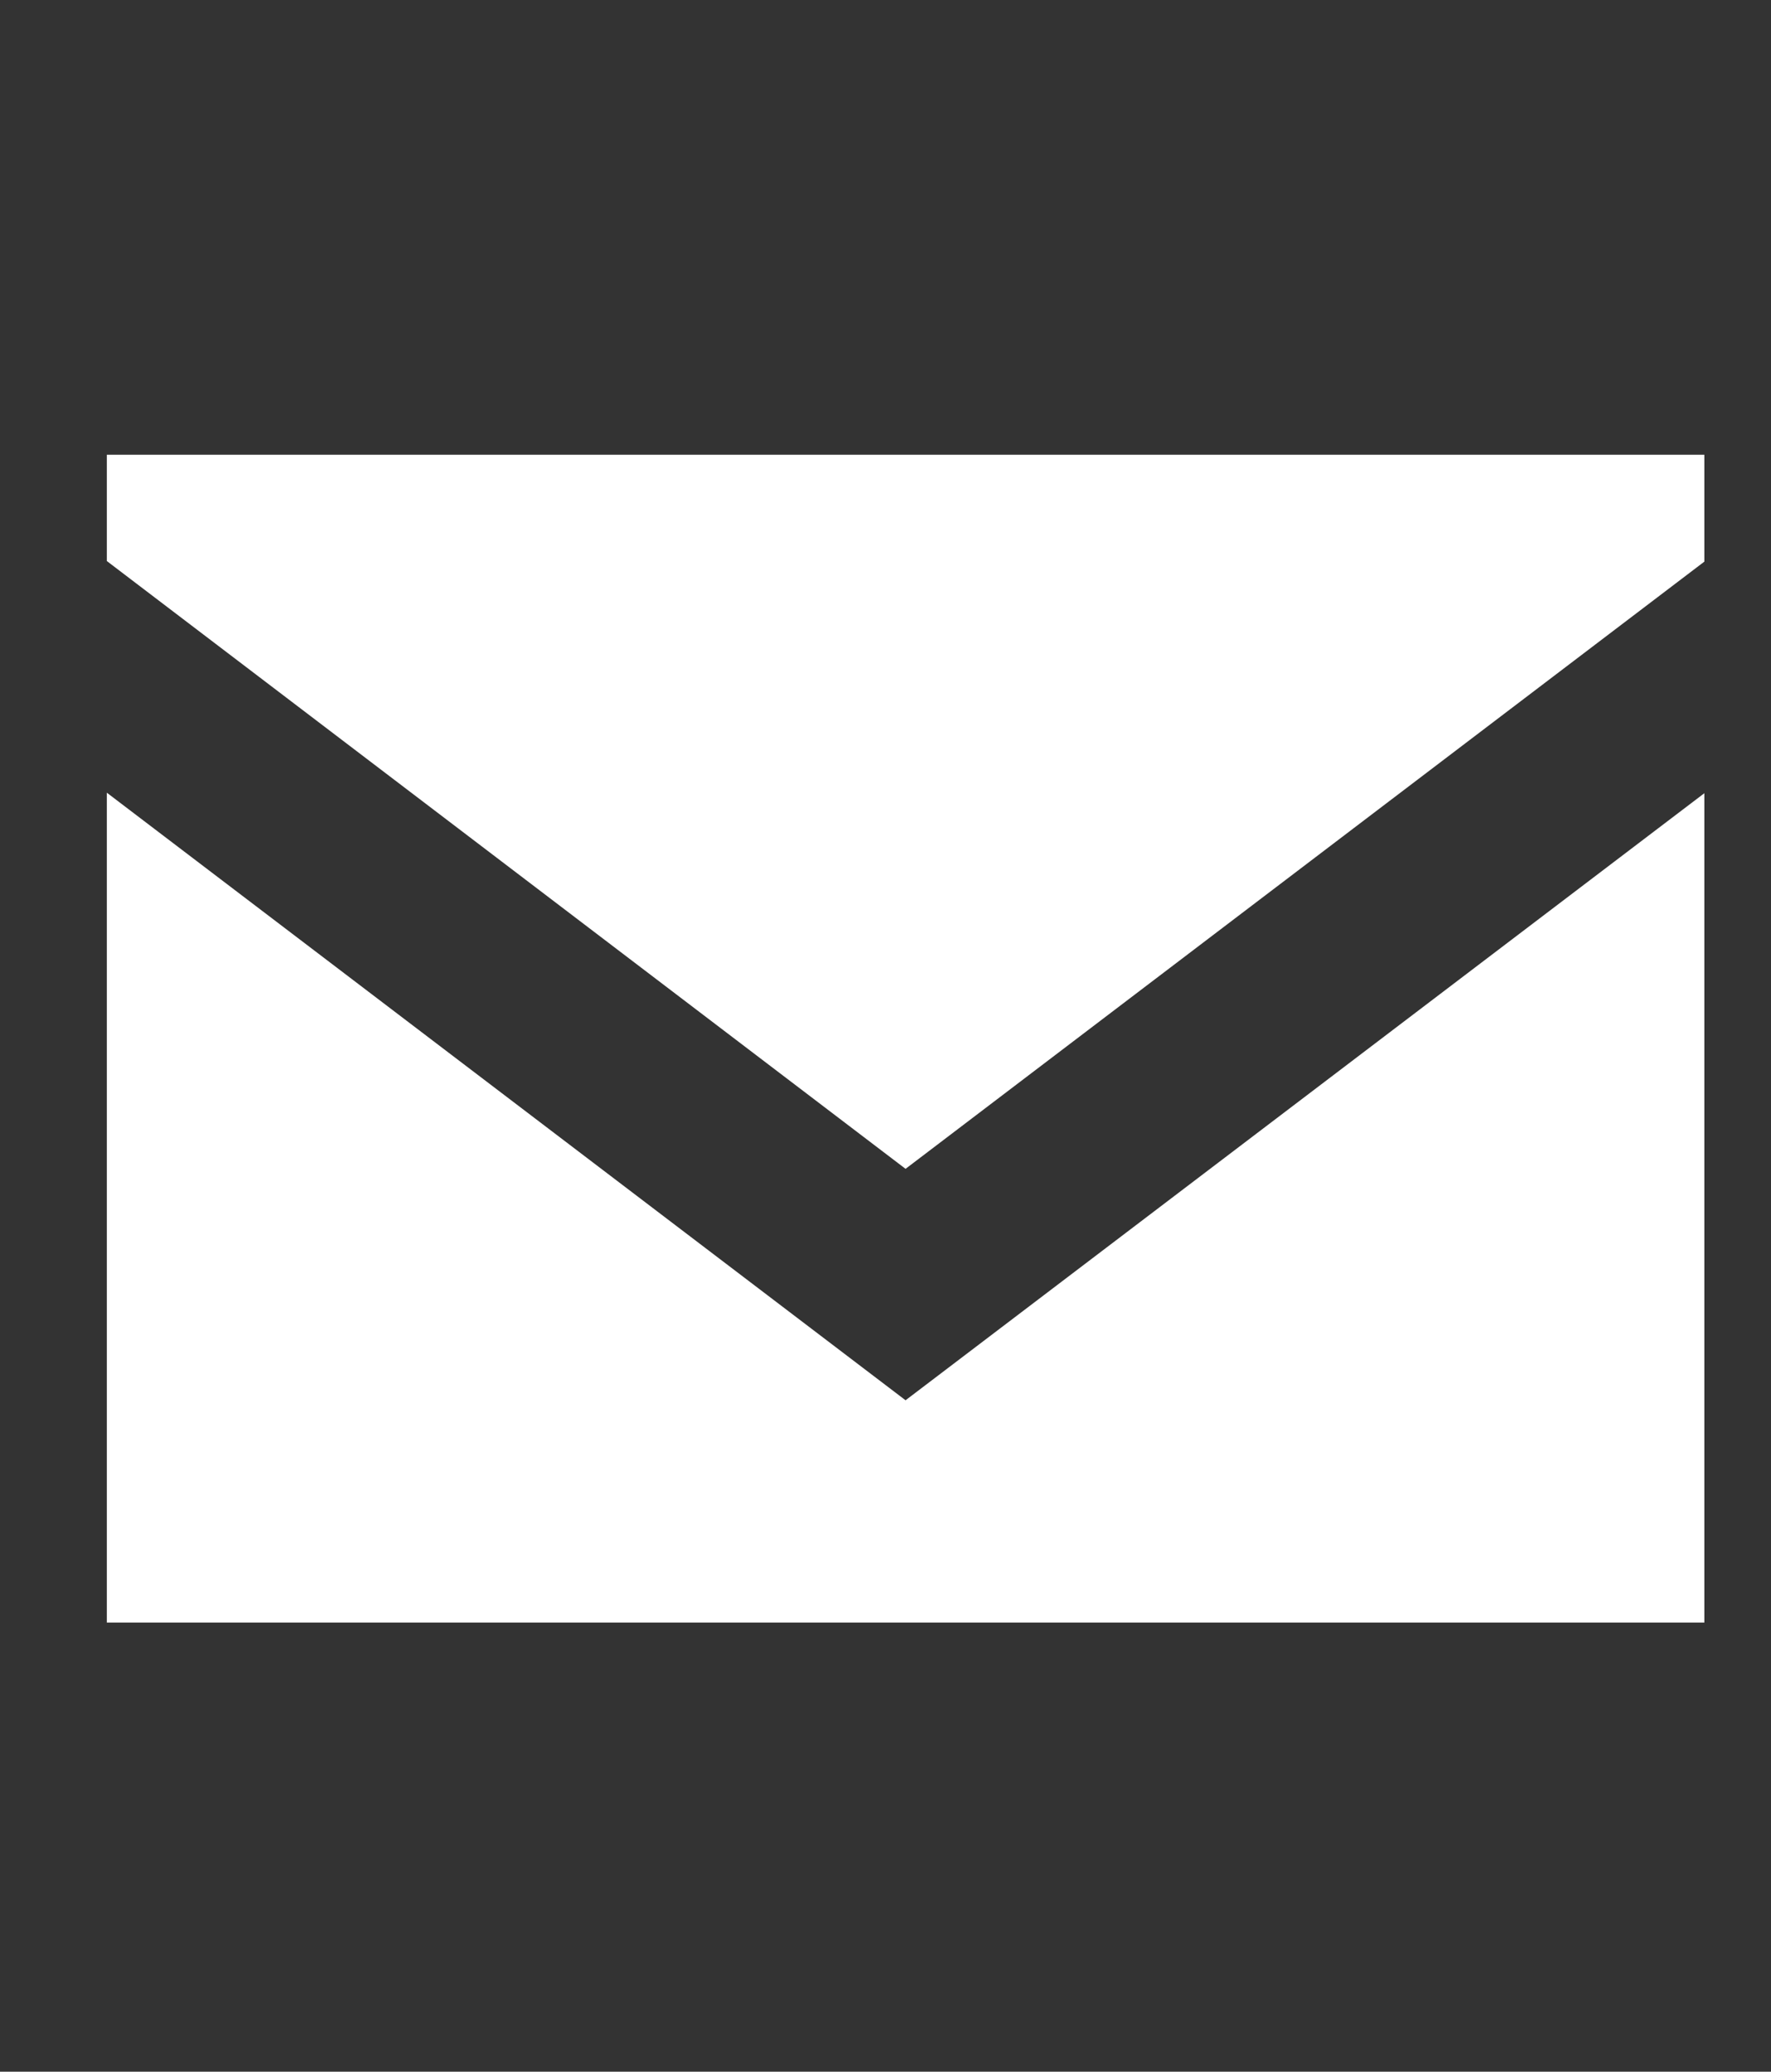 <?xml version="1.0" encoding="utf-8"?>
<!-- Generator: Adobe Illustrator 16.0.0, SVG Export Plug-In . SVG Version: 6.00 Build 0)  -->
<!DOCTYPE svg PUBLIC "-//W3C//DTD SVG 1.1//EN" "http://www.w3.org/Graphics/SVG/1.1/DTD/svg11.dtd">
<svg version="1.1" id="Layer_1" xmlns="http://www.w3.org/2000/svg" xmlns:xlink="http://www.w3.org/1999/xlink" x="0px" y="0px"
	 width="24.02px" height="28.09px" viewBox="0 0 24.02 28.09" enable-background="new 0 0 24.02 28.09" xml:space="preserve">
<rect x="0" y="0" width="24.02" height="28.09" fill="#333333" stroke="none"/>
<g>
	<polygon fill="#FFFFFF" points="12.282,18.986 1.449,10.748 1.449,22 23.116,22 23.116,10.755 	"/>
	<polygon fill="#FFFFFF" points="12.282,15.848 23.116,7.615 23.116,6.166 1.449,6.166 1.449,7.607 	"/>
</g>
</svg>
